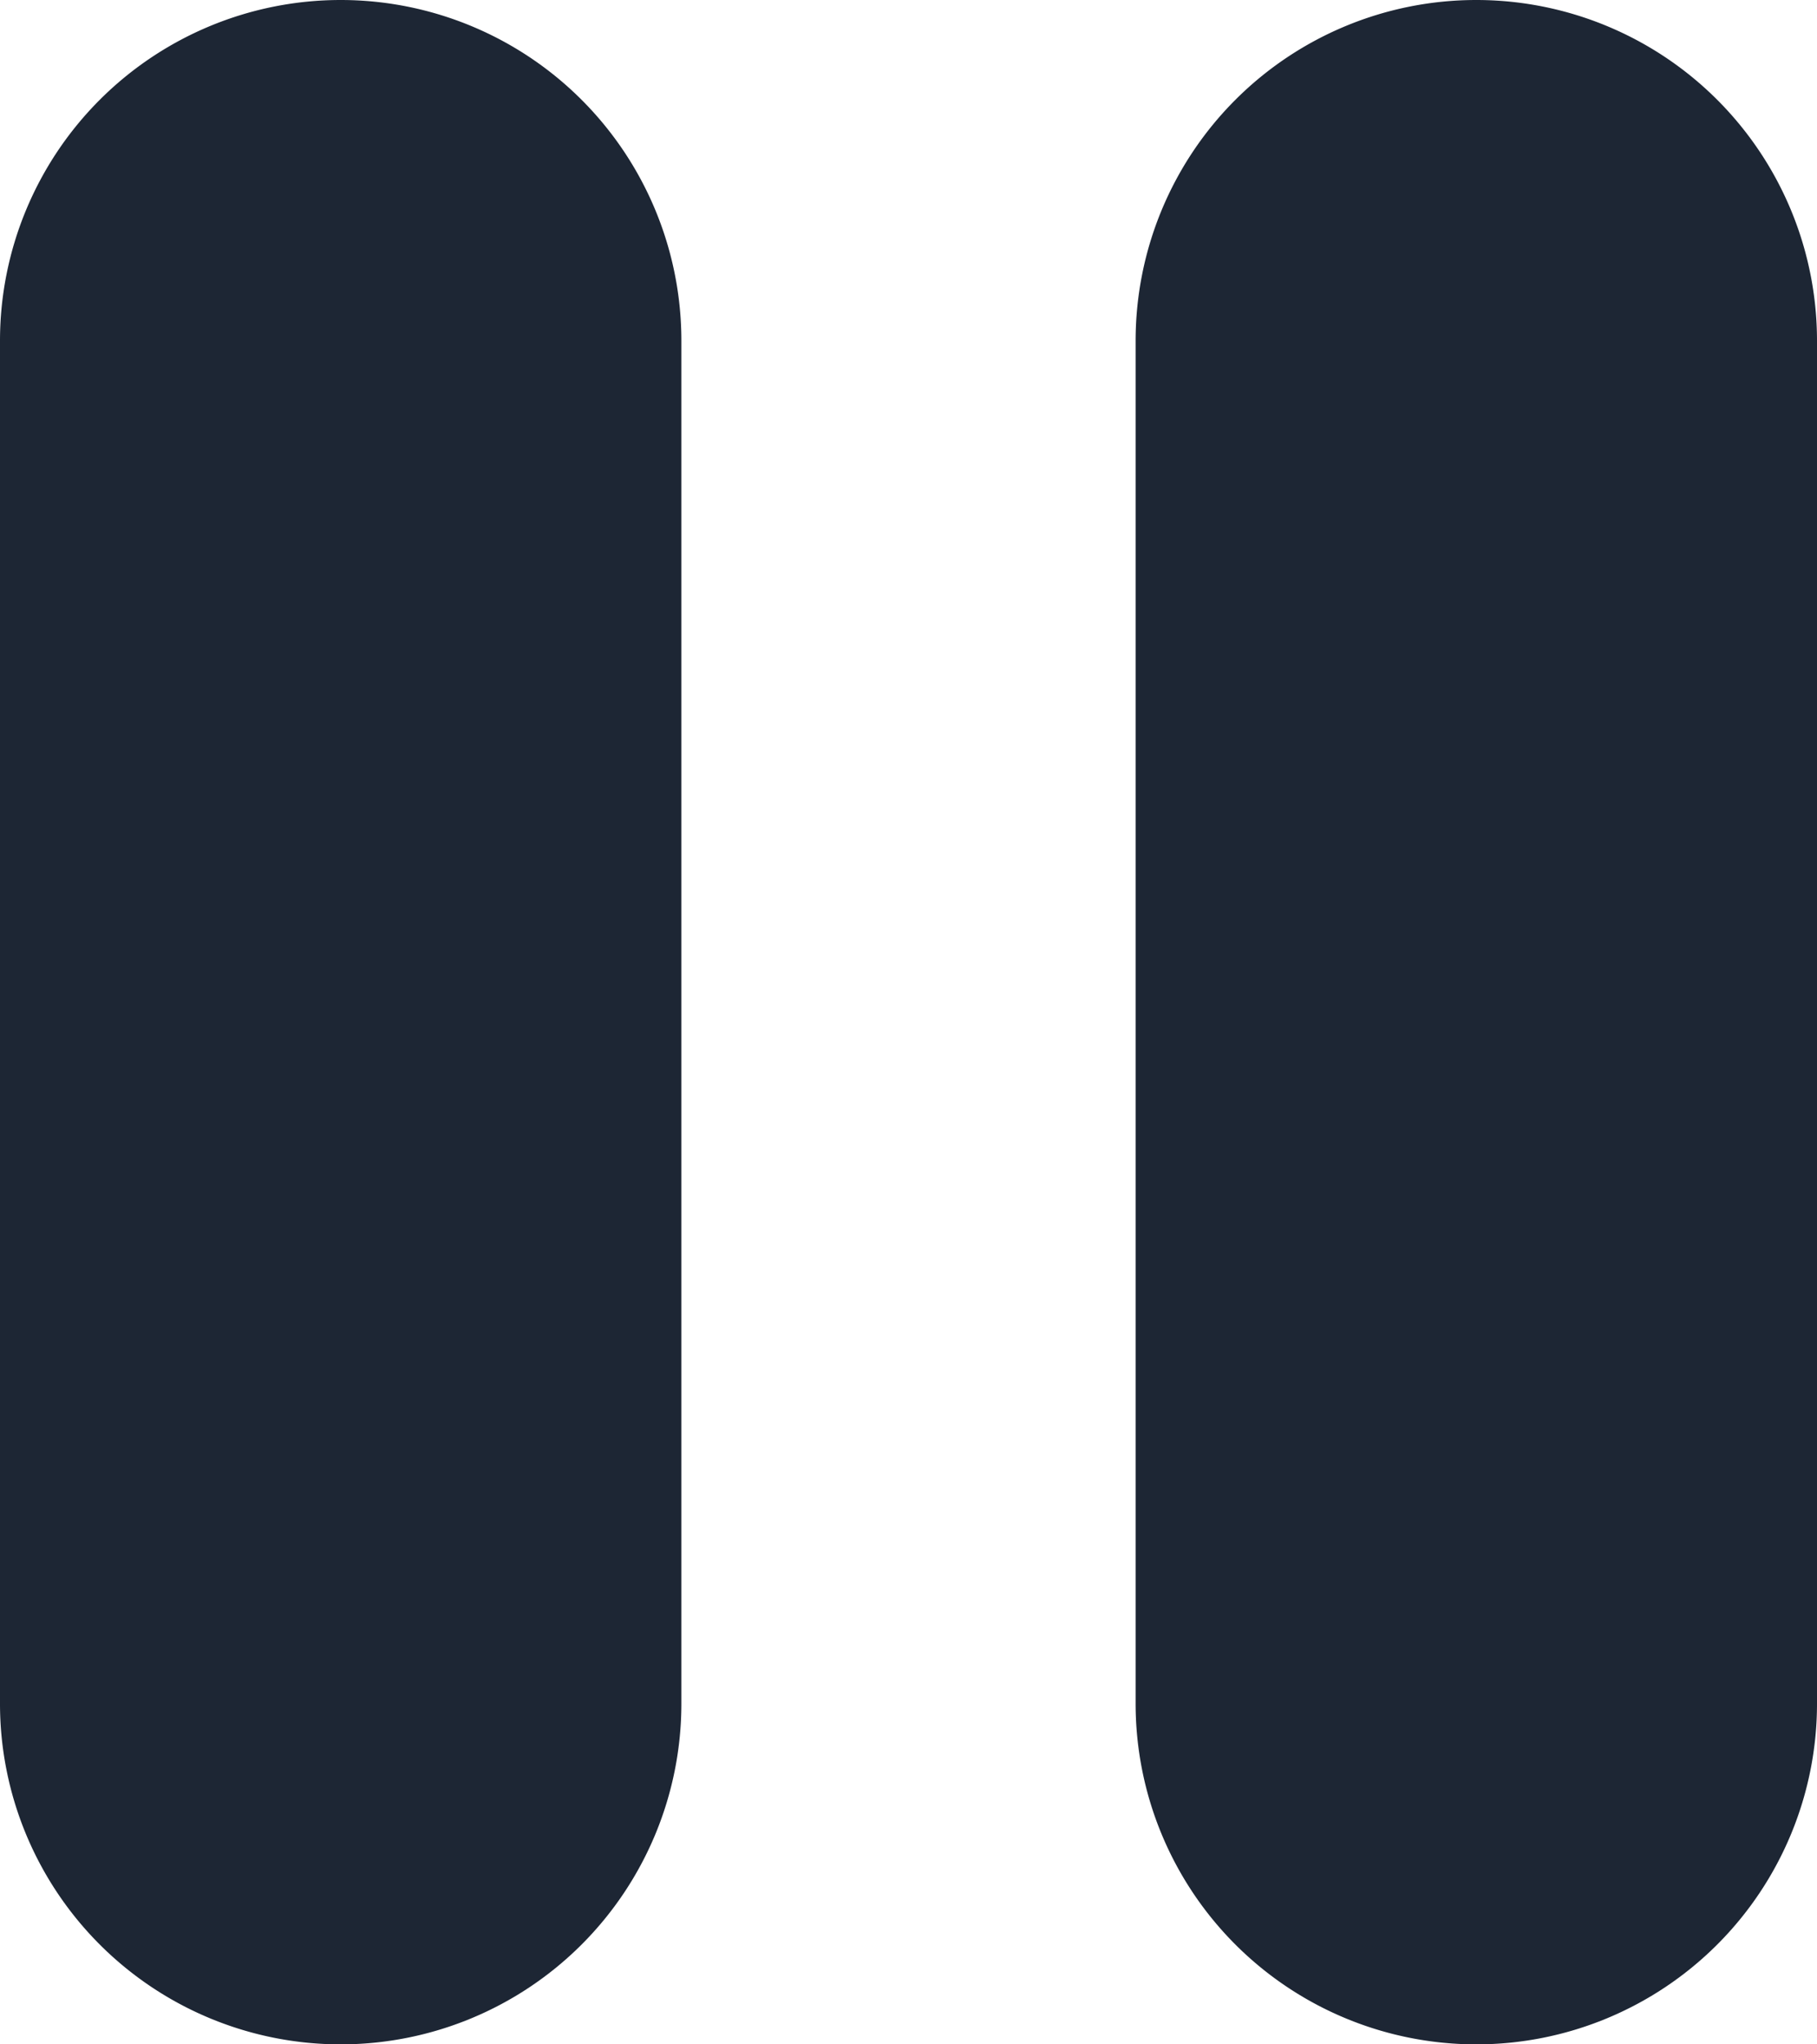 <svg xmlns:xlink="http://www.w3.org/1999/xlink"  xmlns="http://www.w3.org/2000/svg" width="18" height="20.25" viewBox="0 0 18 20.25"><g transform="translate(-9 -7.875)"><path d="M12.375,7.875A3.375,3.375,0,0,1,15.75,11.25v13.5a3.375,3.375,0,0,1-6.75,0V11.25a3.375,3.375,0,0,1,3.375-3.375Zm11.25,0A3.375,3.375,0,0,1,27,11.25v13.5a3.375,3.375,0,0,1-6.75,0V11.25A3.375,3.375,0,0,1,23.625,7.875Z" fill="#1d2634"/></g></svg>